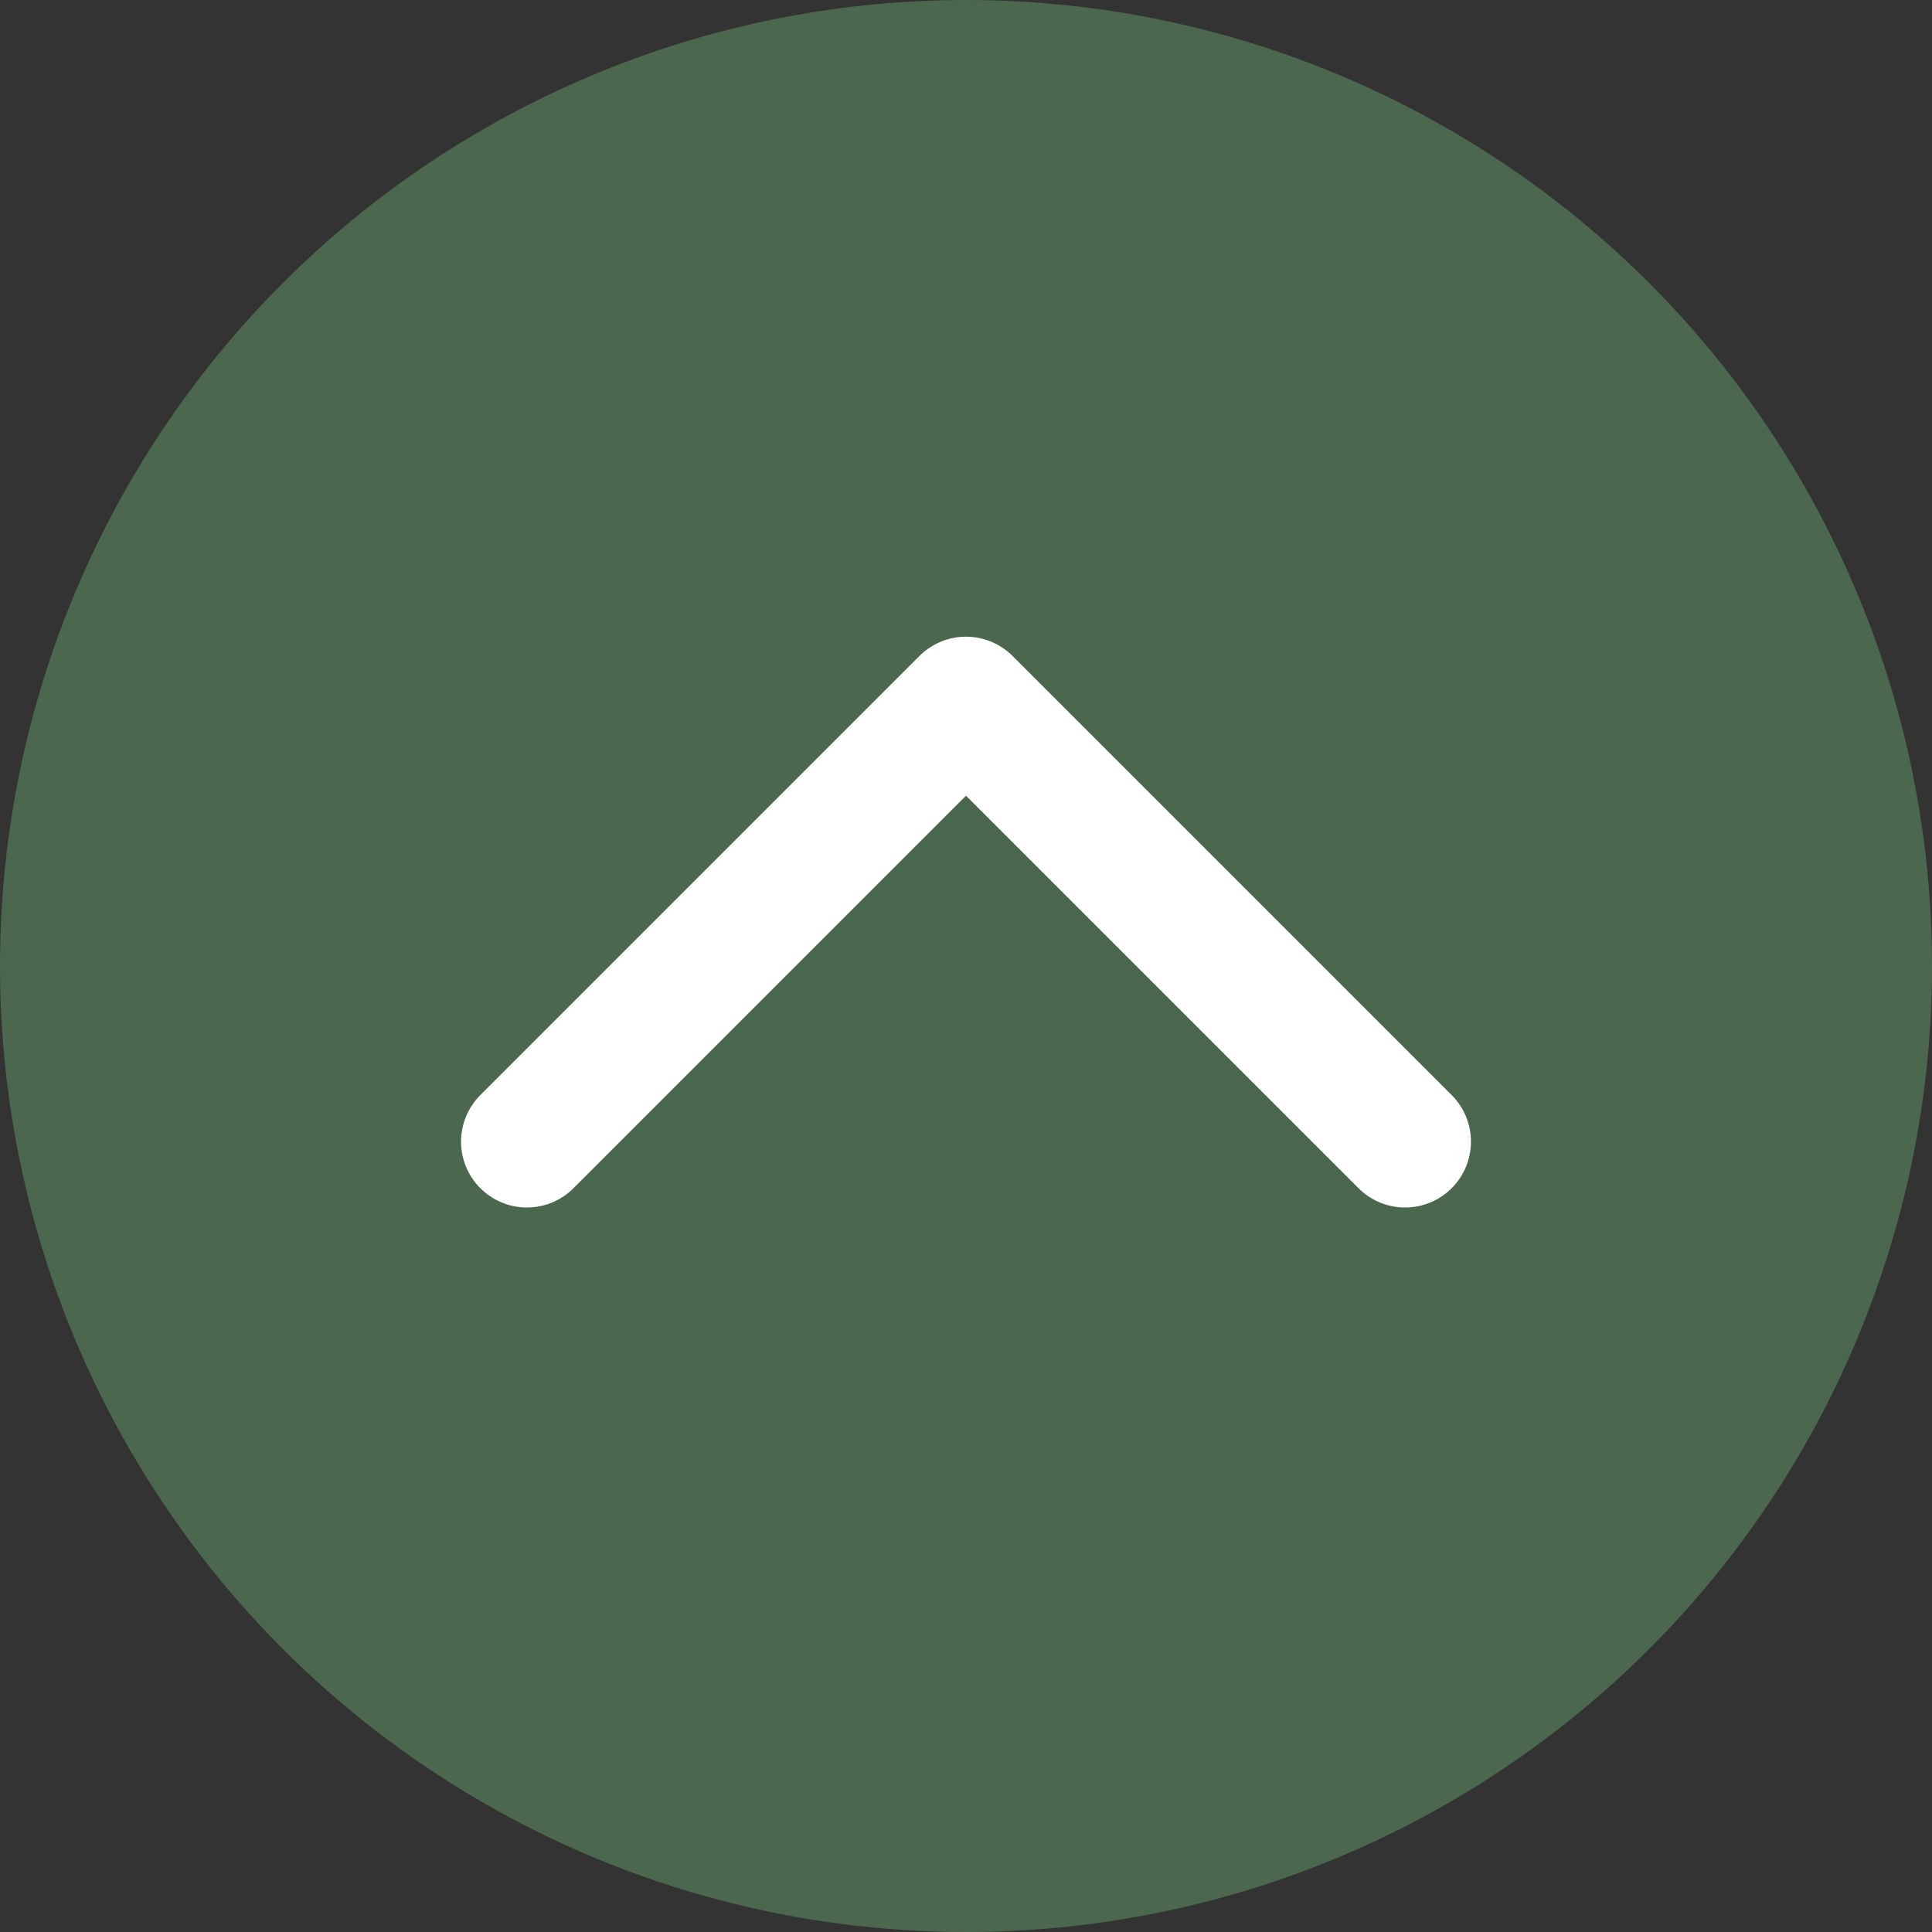<svg width="44" height="44" viewBox="0 0 44 44" fill="none" xmlns="http://www.w3.org/2000/svg">
<rect x="0" y="0" width="44" height="44" fill="#333333" stroke="none"/>
<circle cx="22" cy="22" r="22" fill="#4B684E"/>
<path d="M12 26L22 16L32 26" stroke="white" stroke-width="3" stroke-linecap="round" stroke-linejoin="round"/>
</svg>
